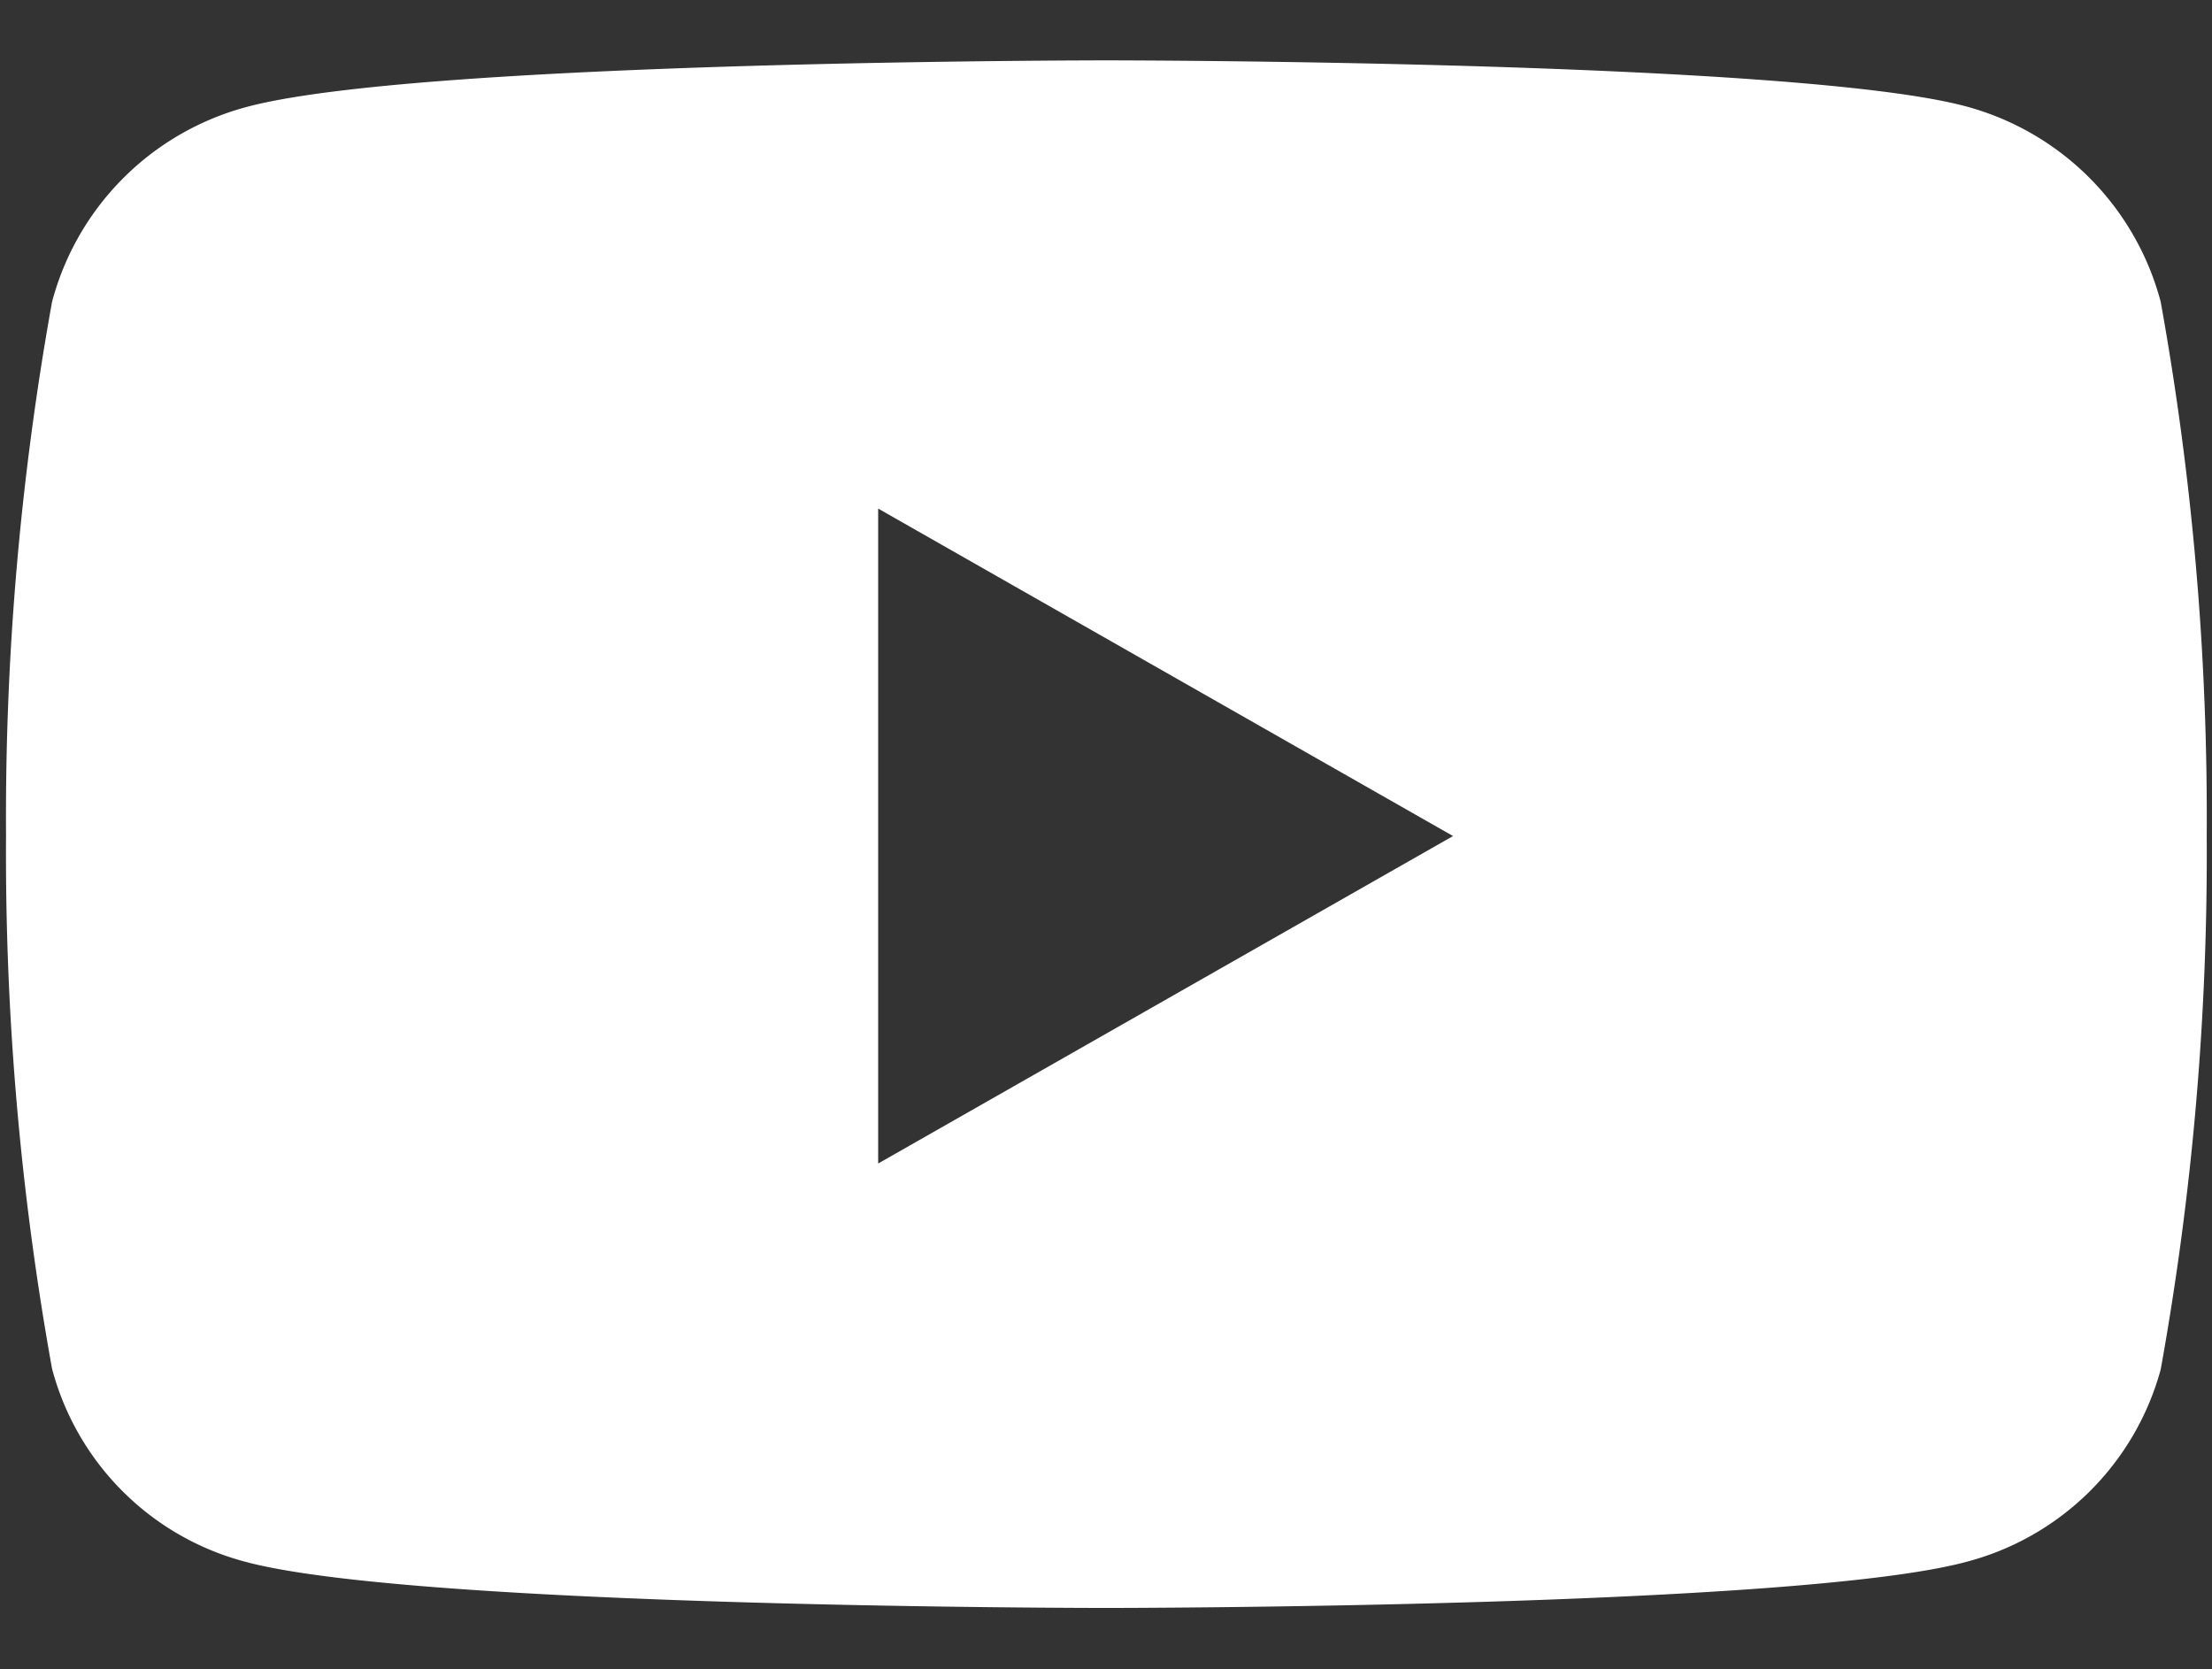<svg id="Capa_1" data-name="Capa 1" xmlns="http://www.w3.org/2000/svg" viewBox="0 0 29.32 22.12"><rect x="0" y="0" width="29.32" height="22.12" fill="#333333" stroke="none"/><defs><style>.cls-1{fill:#fff;}</style></defs><path class="cls-1" d="M28.64,4a3.65,3.65,0,0,0-2.58-2.59C23.79.8,14.66.8,14.66.8s-9.12,0-11.4.62A3.64,3.64,0,0,0,.69,4a38.45,38.45,0,0,0-.61,7.07,38.45,38.45,0,0,0,.61,7.07A3.6,3.6,0,0,0,3.26,20.7c2.28.61,11.4.61,11.4.61s9.13,0,11.4-.61a3.62,3.62,0,0,0,2.58-2.55,38.45,38.45,0,0,0,.61-7.07A38.45,38.45,0,0,0,28.64,4Zm-17,11.41V6.74l7.62,4.34-7.62,4.34Z"/></svg>